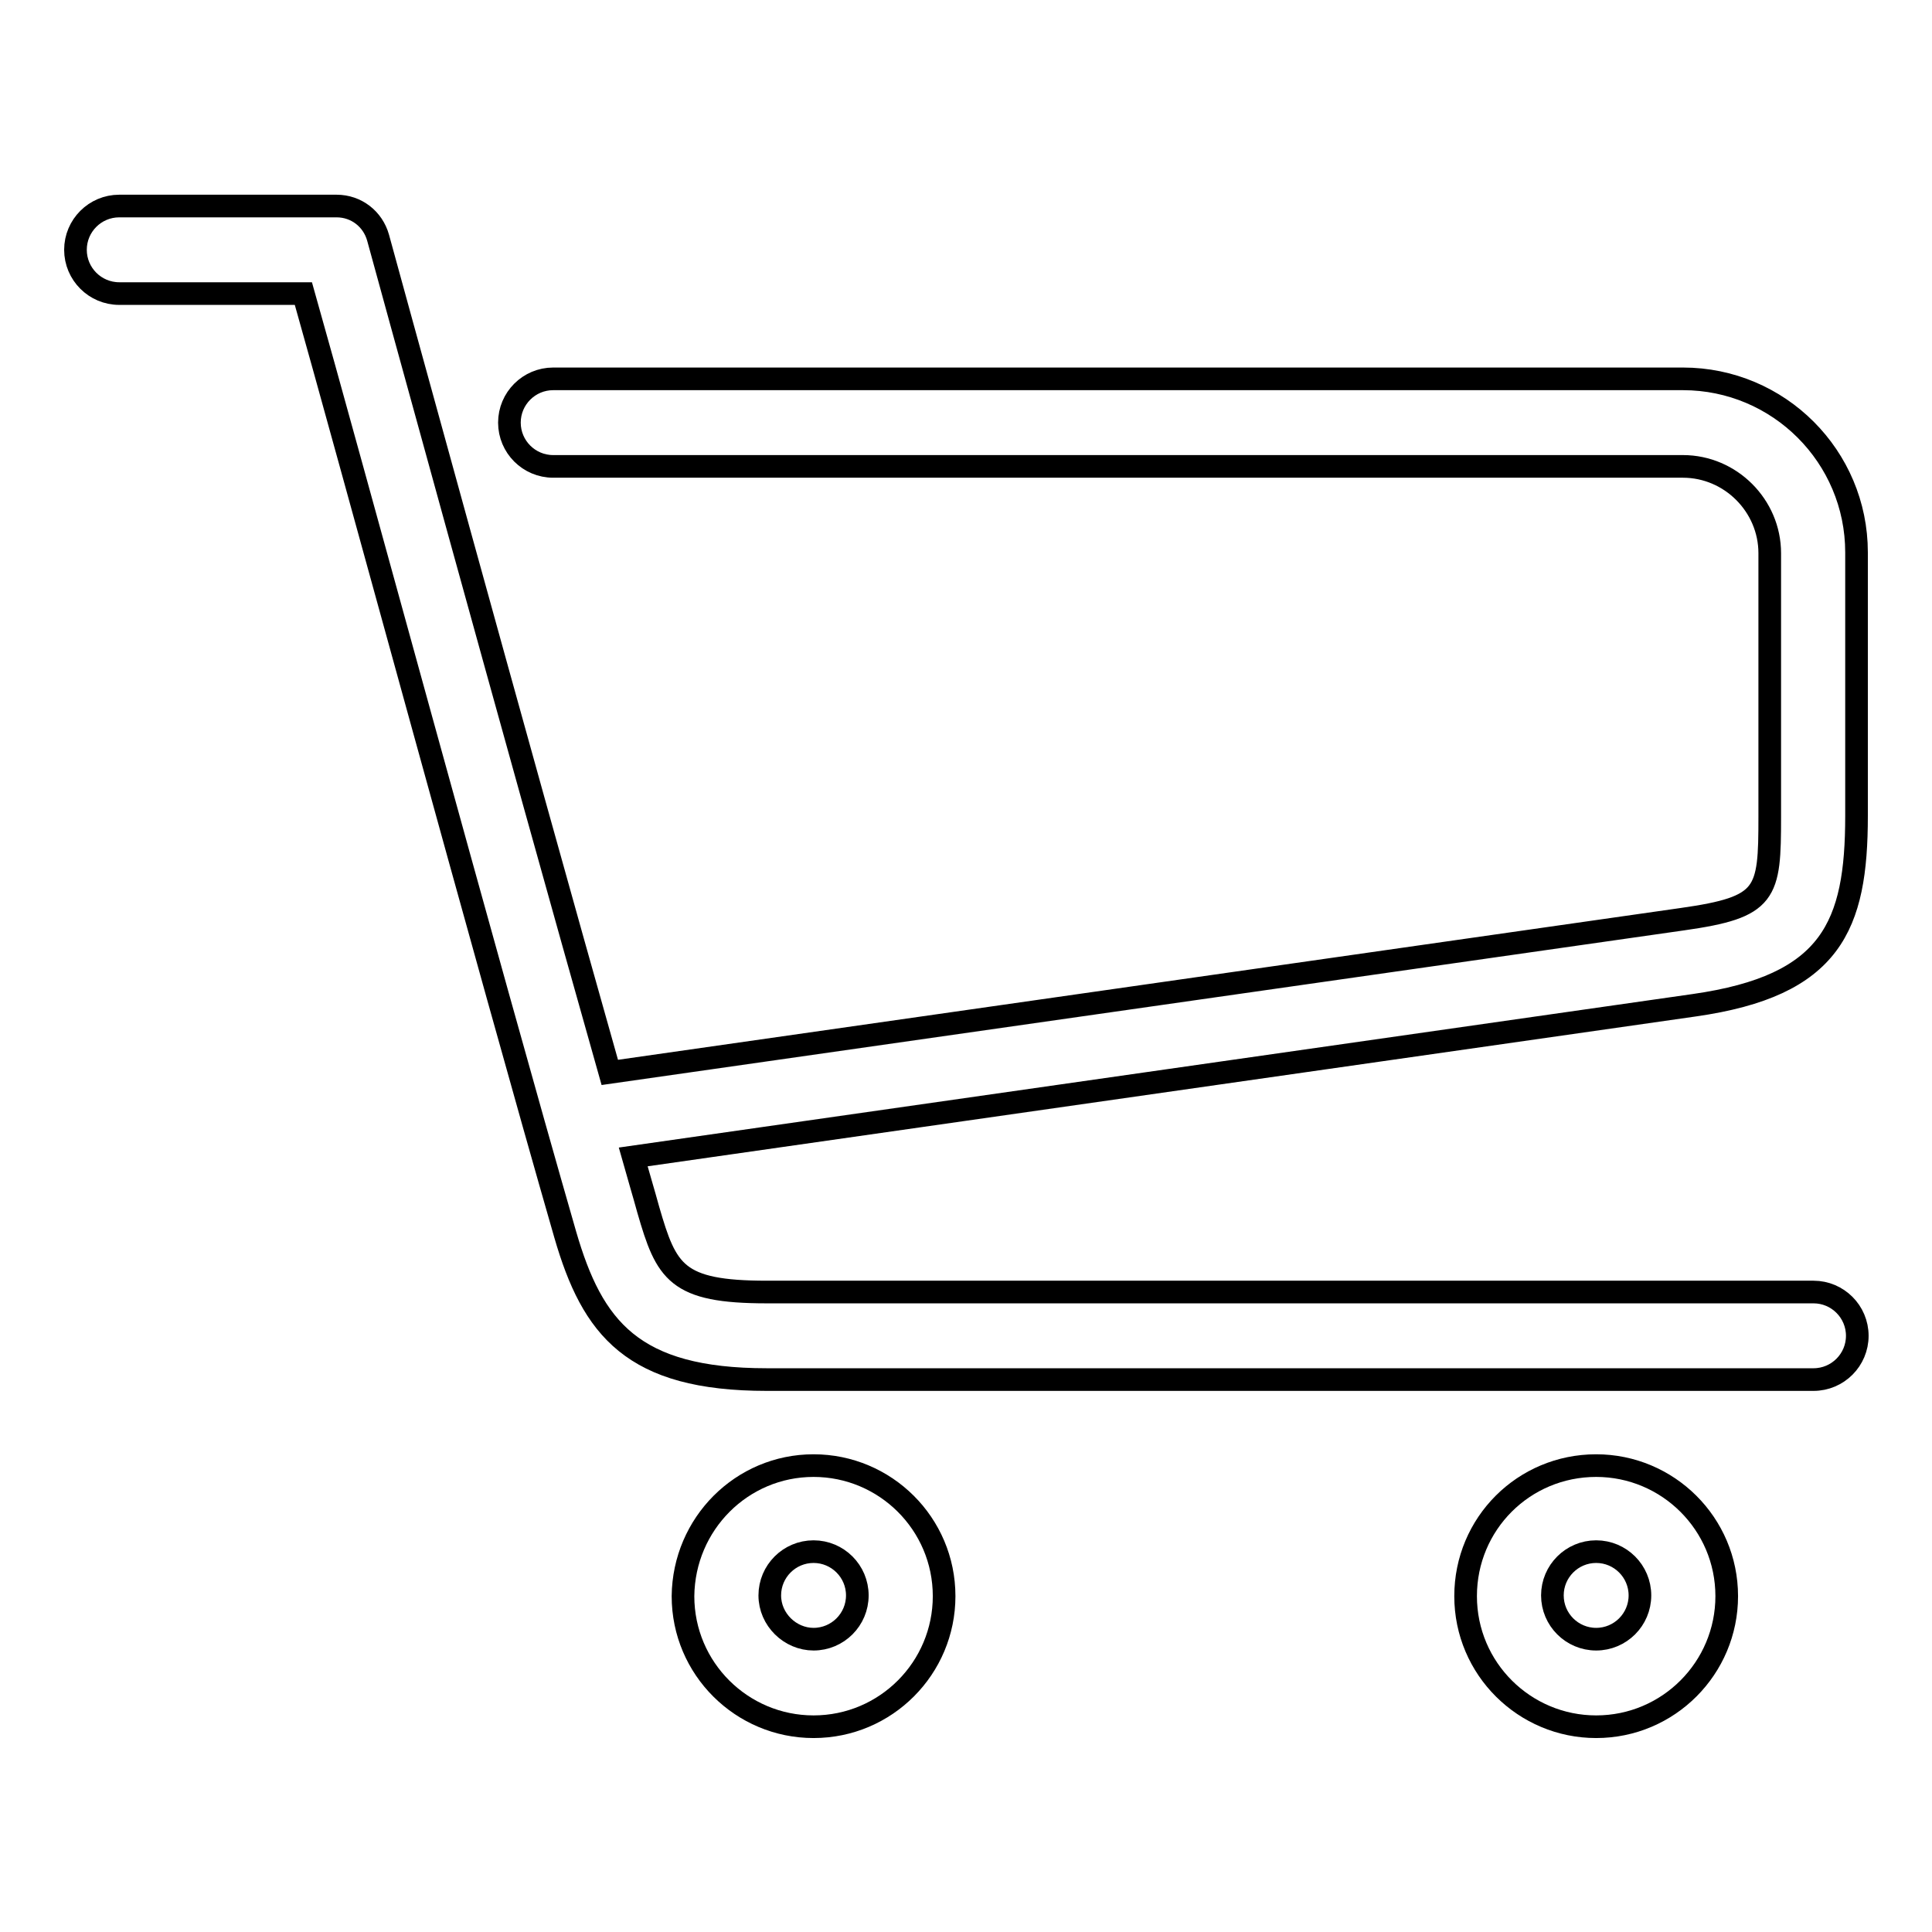 <?xml version="1.0" encoding="utf-8"?>
<!-- Svg Vector Icons : http://www.onlinewebfonts.com/icon -->
<!DOCTYPE svg PUBLIC "-//W3C//DTD SVG 1.1//EN" "http://www.w3.org/Graphics/SVG/1.1/DTD/svg11.dtd">
<svg version="1.1" xmlns="http://www.w3.org/2000/svg" xmlns:xlink="http://www.w3.org/1999/xlink" x="0px" y="0px" viewBox="0 0 256 256" enable-background="new 0 0 256 256" xml:space="preserve">
<g><g><path stroke-width="3" fill-opacity="0" stroke="#000000"  d="M224.5,133.2L83.9,153.3c0.7,2.5,1.4,4.8,2,7c2.4,8.3,3.7,10.9,15.7,10.9h138.7c3.2,0,5.8,2.6,5.8,5.8c0,3.2-2.6,5.8-5.8,5.8H101.6c-17.8,0-23.1-6.8-26.7-19.2c-10.2-35.4-29-104.6-34.7-124.7H15.8c-3.2,0-5.8-2.6-5.8-5.8s2.6-5.8,5.8-5.8h28.8c2.6,0,4.8,1.7,5.5,4.2c0,0,18.3,66.8,30.7,110.6l142.1-20.3c11.3-1.6,11.6-3.3,11.6-13.6V73.3c0-6.3-5.2-11.5-11.5-11.5H73.3c-3.2,0-5.8-2.6-5.8-5.8s2.6-5.8,5.8-5.8H223c12.7,0,23,10.3,23,23v34.9C246,122.7,242.7,130.6,224.5,133.2z M107.8,194.2c9.5,0,17.3,7.7,17.3,17.3c0,9.5-7.7,17.3-17.3,17.3c-9.5,0-17.3-7.7-17.3-17.3C90.6,201.9,98.3,194.2,107.8,194.2z M107.8,217.2c3.2,0,5.8-2.6,5.8-5.8s-2.6-5.8-5.8-5.8c-3.2,0-5.8,2.6-5.8,5.8S104.7,217.2,107.8,217.2z M211.5,194.2c9.5,0,17.3,7.7,17.3,17.3c0,9.5-7.7,17.3-17.3,17.3c-9.5,0-17.3-7.7-17.3-17.3C194.2,201.9,201.9,194.2,211.5,194.2z M211.5,217.2c3.2,0,5.8-2.6,5.8-5.8s-2.6-5.8-5.8-5.8c-3.2,0-5.8,2.6-5.8,5.8S208.3,217.2,211.5,217.2z"/></g></g>
</svg>